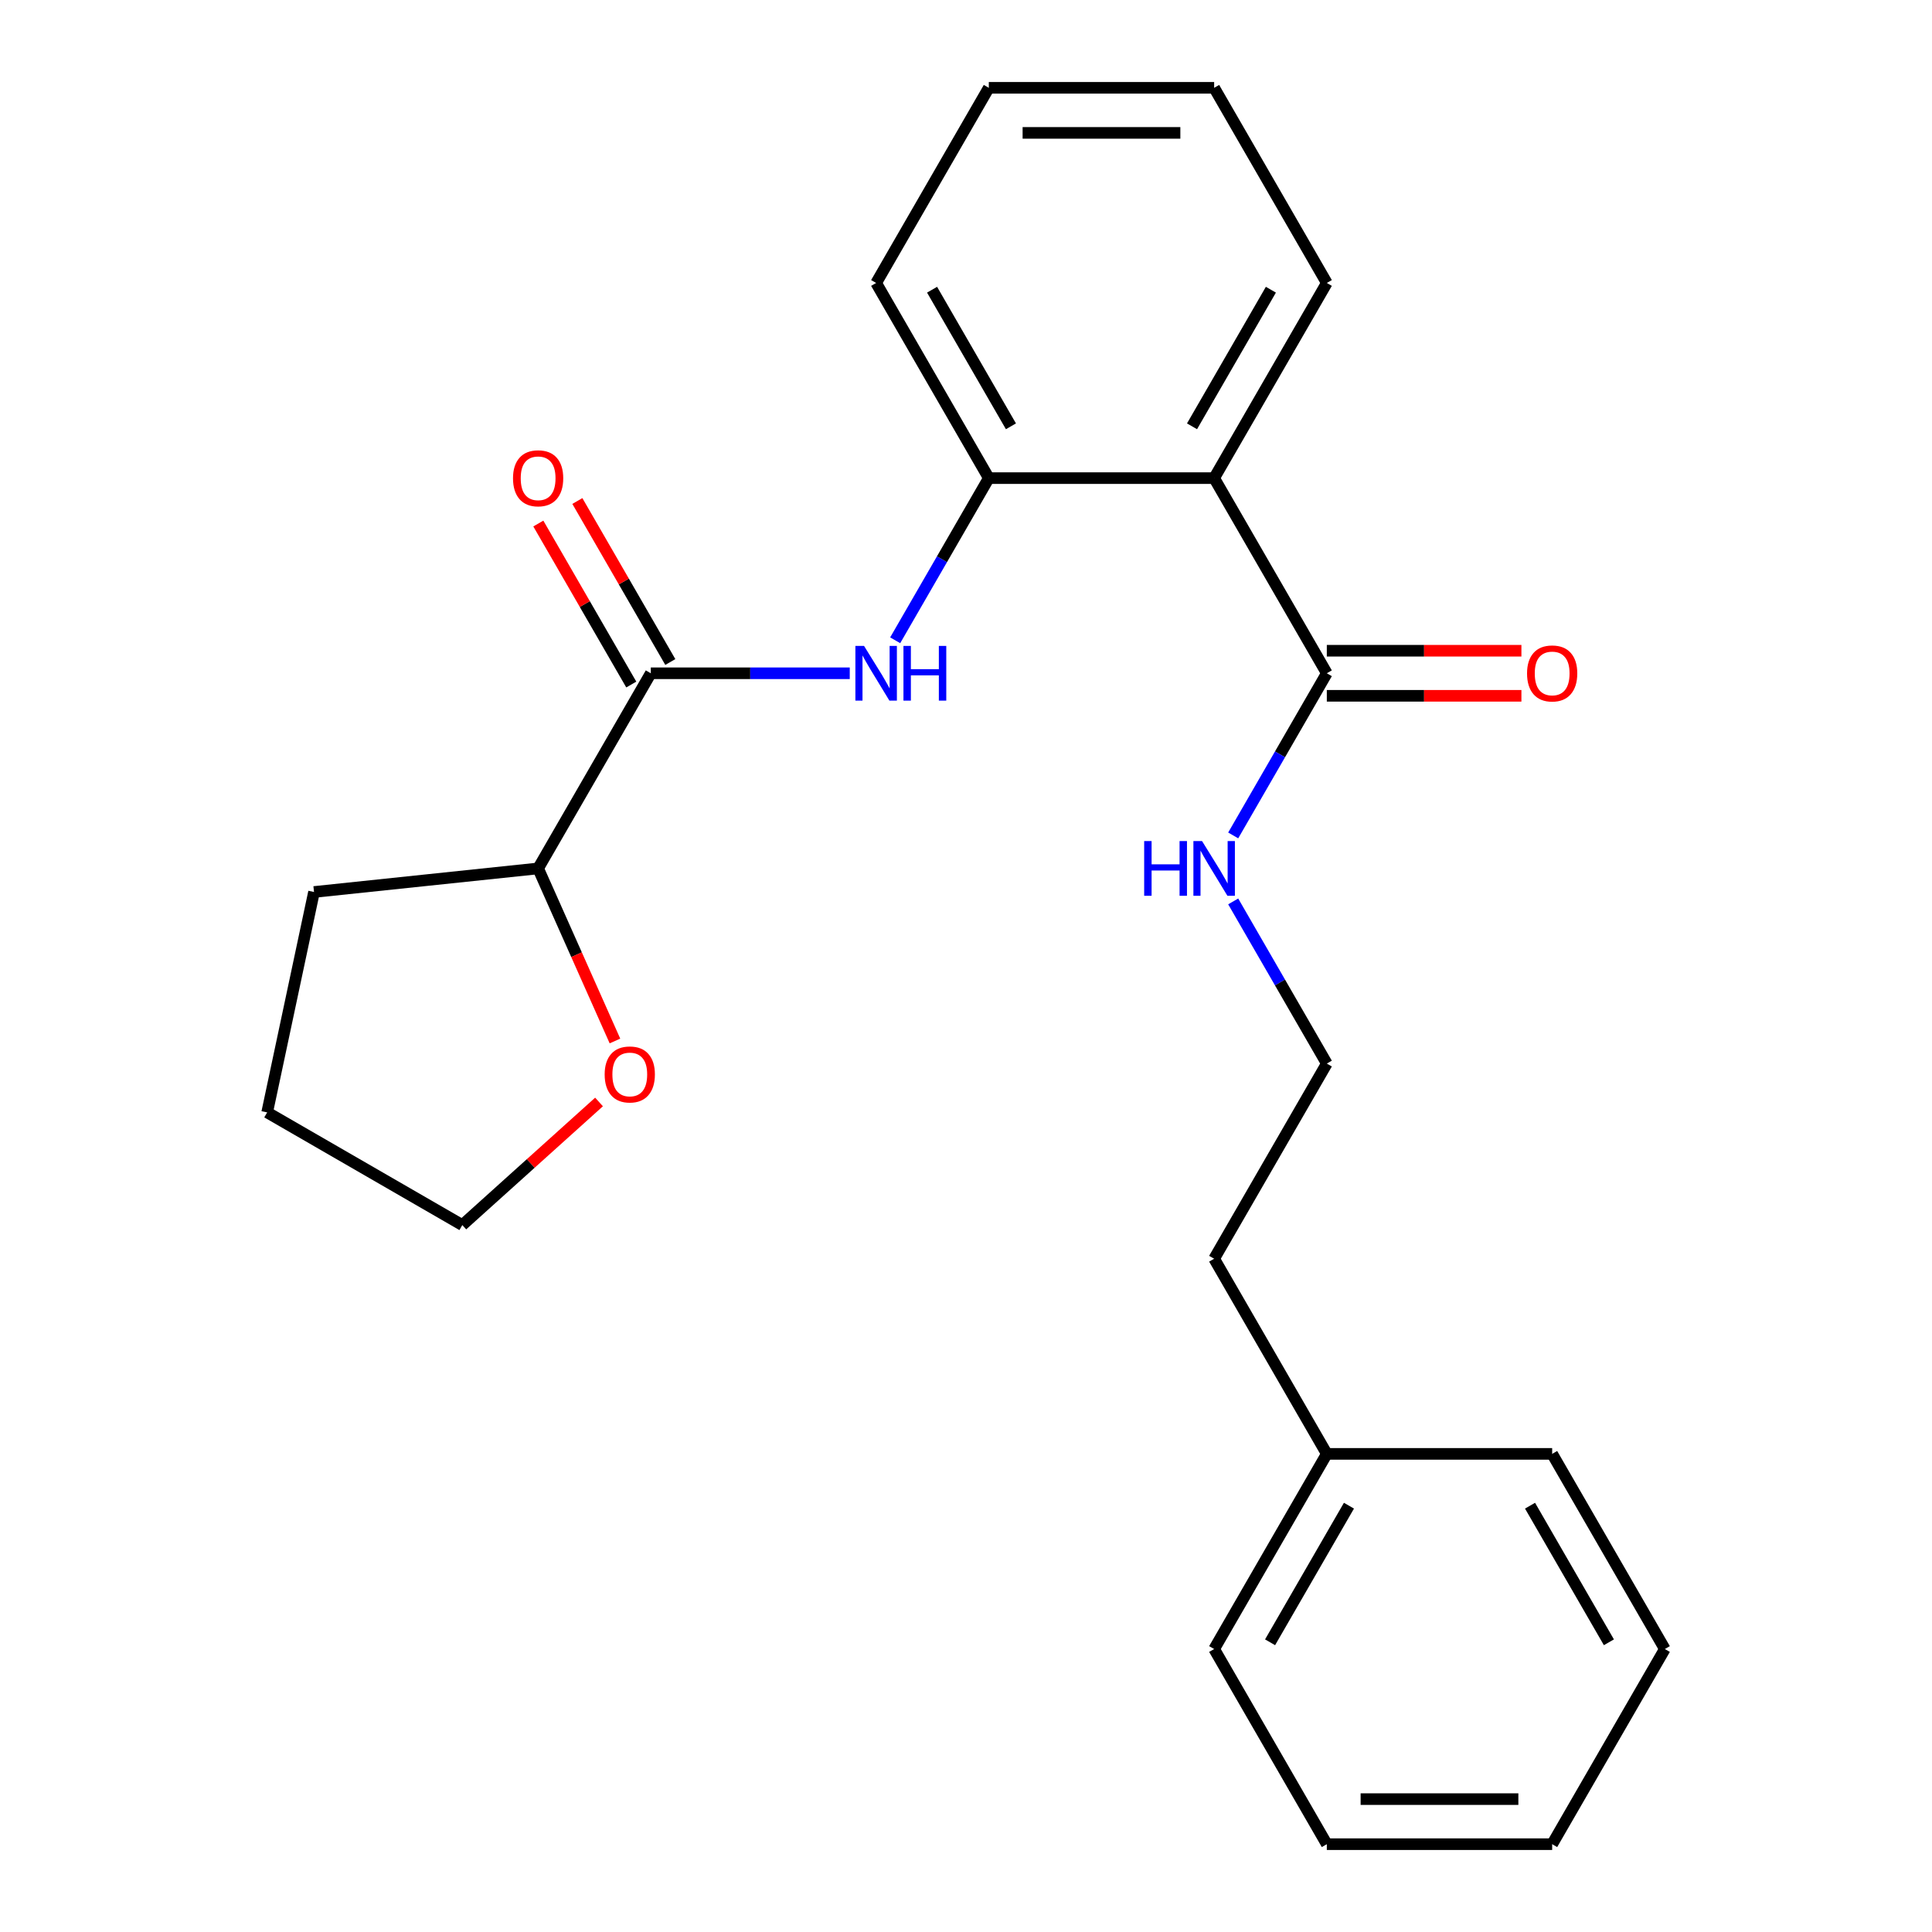 <?xml version='1.0' encoding='iso-8859-1'?>
<svg version='1.1' baseProfile='full'
              xmlns='http://www.w3.org/2000/svg'
                      xmlns:rdkit='http://www.rdkit.org/xml'
                      xmlns:xlink='http://www.w3.org/1999/xlink'
                  xml:space='preserve'
width='1000px' height='1000px' viewBox='0 0 1000 1000'>
<!-- END OF HEADER -->
<rect style='opacity:1.0;fill:#FFFFFF;stroke:none' width='1000' height='1000' x='0' y='0'> </rect>
<path class='bond-2' d='M 628.442,247.475 L 511.806,247.475' style='fill:none;fill-rule:evenodd;stroke:#000000;stroke-width:6px;stroke-linecap:butt;stroke-linejoin:miter;stroke-opacity:1' />
<path class='bond-3' d='M 628.442,247.475 L 686.76,348.485' style='fill:none;fill-rule:evenodd;stroke:#000000;stroke-width:6px;stroke-linecap:butt;stroke-linejoin:miter;stroke-opacity:1' />
<path class='bond-9' d='M 628.442,247.475 L 686.76,146.465' style='fill:none;fill-rule:evenodd;stroke:#000000;stroke-width:6px;stroke-linecap:butt;stroke-linejoin:miter;stroke-opacity:1' />
<path class='bond-9' d='M 616.988,220.66 L 657.81,149.953' style='fill:none;fill-rule:evenodd;stroke:#000000;stroke-width:6px;stroke-linecap:butt;stroke-linejoin:miter;stroke-opacity:1' />
<path class='bond-0' d='M 336.851,348.485 L 388.341,348.485' style='fill:none;fill-rule:evenodd;stroke:#000000;stroke-width:6px;stroke-linecap:butt;stroke-linejoin:miter;stroke-opacity:1' />
<path class='bond-0' d='M 388.341,348.485 L 439.831,348.485' style='fill:none;fill-rule:evenodd;stroke:#0000FF;stroke-width:6px;stroke-linecap:butt;stroke-linejoin:miter;stroke-opacity:1' />
<path class='bond-4' d='M 336.851,348.485 L 278.533,449.495' style='fill:none;fill-rule:evenodd;stroke:#000000;stroke-width:6px;stroke-linecap:butt;stroke-linejoin:miter;stroke-opacity:1' />
<path class='bond-5' d='M 346.952,342.653 L 322.895,300.986' style='fill:none;fill-rule:evenodd;stroke:#000000;stroke-width:6px;stroke-linecap:butt;stroke-linejoin:miter;stroke-opacity:1' />
<path class='bond-5' d='M 322.895,300.986 L 298.839,259.319' style='fill:none;fill-rule:evenodd;stroke:#FF0000;stroke-width:6px;stroke-linecap:butt;stroke-linejoin:miter;stroke-opacity:1' />
<path class='bond-5' d='M 326.75,354.317 L 302.693,312.65' style='fill:none;fill-rule:evenodd;stroke:#000000;stroke-width:6px;stroke-linecap:butt;stroke-linejoin:miter;stroke-opacity:1' />
<path class='bond-5' d='M 302.693,312.65 L 278.637,270.982' style='fill:none;fill-rule:evenodd;stroke:#FF0000;stroke-width:6px;stroke-linecap:butt;stroke-linejoin:miter;stroke-opacity:1' />
<path class='bond-1' d='M 463.346,331.409 L 487.576,289.442' style='fill:none;fill-rule:evenodd;stroke:#0000FF;stroke-width:6px;stroke-linecap:butt;stroke-linejoin:miter;stroke-opacity:1' />
<path class='bond-1' d='M 487.576,289.442 L 511.806,247.475' style='fill:none;fill-rule:evenodd;stroke:#000000;stroke-width:6px;stroke-linecap:butt;stroke-linejoin:miter;stroke-opacity:1' />
<path class='bond-12' d='M 511.806,247.475 L 453.487,146.465' style='fill:none;fill-rule:evenodd;stroke:#000000;stroke-width:6px;stroke-linecap:butt;stroke-linejoin:miter;stroke-opacity:1' />
<path class='bond-12' d='M 523.26,220.66 L 482.437,149.953' style='fill:none;fill-rule:evenodd;stroke:#000000;stroke-width:6px;stroke-linecap:butt;stroke-linejoin:miter;stroke-opacity:1' />
<path class='bond-6' d='M 686.76,360.148 L 737.12,360.148' style='fill:none;fill-rule:evenodd;stroke:#000000;stroke-width:6px;stroke-linecap:butt;stroke-linejoin:miter;stroke-opacity:1' />
<path class='bond-6' d='M 737.12,360.148 L 787.481,360.148' style='fill:none;fill-rule:evenodd;stroke:#FF0000;stroke-width:6px;stroke-linecap:butt;stroke-linejoin:miter;stroke-opacity:1' />
<path class='bond-6' d='M 686.76,336.821 L 737.12,336.821' style='fill:none;fill-rule:evenodd;stroke:#000000;stroke-width:6px;stroke-linecap:butt;stroke-linejoin:miter;stroke-opacity:1' />
<path class='bond-6' d='M 737.12,336.821 L 787.481,336.821' style='fill:none;fill-rule:evenodd;stroke:#FF0000;stroke-width:6px;stroke-linecap:butt;stroke-linejoin:miter;stroke-opacity:1' />
<path class='bond-8' d='M 686.76,348.485 L 662.53,390.452' style='fill:none;fill-rule:evenodd;stroke:#000000;stroke-width:6px;stroke-linecap:butt;stroke-linejoin:miter;stroke-opacity:1' />
<path class='bond-8' d='M 662.53,390.452 L 638.301,432.419' style='fill:none;fill-rule:evenodd;stroke:#0000FF;stroke-width:6px;stroke-linecap:butt;stroke-linejoin:miter;stroke-opacity:1' />
<path class='bond-7' d='M 278.533,449.495 L 298.416,494.153' style='fill:none;fill-rule:evenodd;stroke:#000000;stroke-width:6px;stroke-linecap:butt;stroke-linejoin:miter;stroke-opacity:1' />
<path class='bond-7' d='M 298.416,494.153 L 318.299,538.812' style='fill:none;fill-rule:evenodd;stroke:#FF0000;stroke-width:6px;stroke-linecap:butt;stroke-linejoin:miter;stroke-opacity:1' />
<path class='bond-15' d='M 278.533,449.495 L 162.535,461.687' style='fill:none;fill-rule:evenodd;stroke:#000000;stroke-width:6px;stroke-linecap:butt;stroke-linejoin:miter;stroke-opacity:1' />
<path class='bond-13' d='M 310.057,570.378 L 274.676,602.235' style='fill:none;fill-rule:evenodd;stroke:#FF0000;stroke-width:6px;stroke-linecap:butt;stroke-linejoin:miter;stroke-opacity:1' />
<path class='bond-13' d='M 274.676,602.235 L 239.295,634.093' style='fill:none;fill-rule:evenodd;stroke:#000000;stroke-width:6px;stroke-linecap:butt;stroke-linejoin:miter;stroke-opacity:1' />
<path class='bond-10' d='M 638.301,466.571 L 662.53,508.538' style='fill:none;fill-rule:evenodd;stroke:#0000FF;stroke-width:6px;stroke-linecap:butt;stroke-linejoin:miter;stroke-opacity:1' />
<path class='bond-10' d='M 662.53,508.538 L 686.76,550.505' style='fill:none;fill-rule:evenodd;stroke:#000000;stroke-width:6px;stroke-linecap:butt;stroke-linejoin:miter;stroke-opacity:1' />
<path class='bond-18' d='M 686.76,146.465 L 628.442,45.455' style='fill:none;fill-rule:evenodd;stroke:#000000;stroke-width:6px;stroke-linecap:butt;stroke-linejoin:miter;stroke-opacity:1' />
<path class='bond-14' d='M 686.76,550.505 L 628.442,651.515' style='fill:none;fill-rule:evenodd;stroke:#000000;stroke-width:6px;stroke-linecap:butt;stroke-linejoin:miter;stroke-opacity:1' />
<path class='bond-11' d='M 686.76,752.525 L 628.442,651.515' style='fill:none;fill-rule:evenodd;stroke:#000000;stroke-width:6px;stroke-linecap:butt;stroke-linejoin:miter;stroke-opacity:1' />
<path class='bond-16' d='M 686.76,752.525 L 628.442,853.535' style='fill:none;fill-rule:evenodd;stroke:#000000;stroke-width:6px;stroke-linecap:butt;stroke-linejoin:miter;stroke-opacity:1' />
<path class='bond-16' d='M 698.214,779.34 L 657.392,850.047' style='fill:none;fill-rule:evenodd;stroke:#000000;stroke-width:6px;stroke-linecap:butt;stroke-linejoin:miter;stroke-opacity:1' />
<path class='bond-17' d='M 686.76,752.525 L 803.397,752.525' style='fill:none;fill-rule:evenodd;stroke:#000000;stroke-width:6px;stroke-linecap:butt;stroke-linejoin:miter;stroke-opacity:1' />
<path class='bond-24' d='M 453.487,146.465 L 511.806,45.455' style='fill:none;fill-rule:evenodd;stroke:#000000;stroke-width:6px;stroke-linecap:butt;stroke-linejoin:miter;stroke-opacity:1' />
<path class='bond-25' d='M 239.295,634.093 L 138.285,575.774' style='fill:none;fill-rule:evenodd;stroke:#000000;stroke-width:6px;stroke-linecap:butt;stroke-linejoin:miter;stroke-opacity:1' />
<path class='bond-19' d='M 162.535,461.687 L 138.285,575.774' style='fill:none;fill-rule:evenodd;stroke:#000000;stroke-width:6px;stroke-linecap:butt;stroke-linejoin:miter;stroke-opacity:1' />
<path class='bond-22' d='M 628.442,853.535 L 686.76,954.545' style='fill:none;fill-rule:evenodd;stroke:#000000;stroke-width:6px;stroke-linecap:butt;stroke-linejoin:miter;stroke-opacity:1' />
<path class='bond-21' d='M 803.397,752.525 L 861.715,853.535' style='fill:none;fill-rule:evenodd;stroke:#000000;stroke-width:6px;stroke-linecap:butt;stroke-linejoin:miter;stroke-opacity:1' />
<path class='bond-21' d='M 791.942,779.34 L 832.765,850.047' style='fill:none;fill-rule:evenodd;stroke:#000000;stroke-width:6px;stroke-linecap:butt;stroke-linejoin:miter;stroke-opacity:1' />
<path class='bond-20' d='M 628.442,45.455 L 511.806,45.455' style='fill:none;fill-rule:evenodd;stroke:#000000;stroke-width:6px;stroke-linecap:butt;stroke-linejoin:miter;stroke-opacity:1' />
<path class='bond-20' d='M 610.947,68.782 L 529.301,68.782' style='fill:none;fill-rule:evenodd;stroke:#000000;stroke-width:6px;stroke-linecap:butt;stroke-linejoin:miter;stroke-opacity:1' />
<path class='bond-23' d='M 861.715,853.535 L 803.397,954.545' style='fill:none;fill-rule:evenodd;stroke:#000000;stroke-width:6px;stroke-linecap:butt;stroke-linejoin:miter;stroke-opacity:1' />
<path class='bond-26' d='M 686.76,954.545 L 803.397,954.545' style='fill:none;fill-rule:evenodd;stroke:#000000;stroke-width:6px;stroke-linecap:butt;stroke-linejoin:miter;stroke-opacity:1' />
<path class='bond-26' d='M 704.256,931.218 L 785.901,931.218' style='fill:none;fill-rule:evenodd;stroke:#000000;stroke-width:6px;stroke-linecap:butt;stroke-linejoin:miter;stroke-opacity:1' />
<path  class='atom-2' d='M 447.227 334.325
L 456.507 349.325
Q 457.427 350.805, 458.907 353.485
Q 460.387 356.165, 460.467 356.325
L 460.467 334.325
L 464.227 334.325
L 464.227 362.645
L 460.347 362.645
L 450.387 346.245
Q 449.227 344.325, 447.987 342.125
Q 446.787 339.925, 446.427 339.245
L 446.427 362.645
L 442.747 362.645
L 442.747 334.325
L 447.227 334.325
' fill='#0000FF'/>
<path  class='atom-2' d='M 467.627 334.325
L 471.467 334.325
L 471.467 346.365
L 485.947 346.365
L 485.947 334.325
L 489.787 334.325
L 489.787 362.645
L 485.947 362.645
L 485.947 349.565
L 471.467 349.565
L 471.467 362.645
L 467.627 362.645
L 467.627 334.325
' fill='#0000FF'/>
<path  class='atom-6' d='M 265.533 247.555
Q 265.533 240.755, 268.893 236.955
Q 272.253 233.155, 278.533 233.155
Q 284.813 233.155, 288.173 236.955
Q 291.533 240.755, 291.533 247.555
Q 291.533 254.435, 288.133 258.355
Q 284.733 262.235, 278.533 262.235
Q 272.293 262.235, 268.893 258.355
Q 265.533 254.475, 265.533 247.555
M 278.533 259.035
Q 282.853 259.035, 285.173 256.155
Q 287.533 253.235, 287.533 247.555
Q 287.533 241.995, 285.173 239.195
Q 282.853 236.355, 278.533 236.355
Q 274.213 236.355, 271.853 239.155
Q 269.533 241.955, 269.533 247.555
Q 269.533 253.275, 271.853 256.155
Q 274.213 259.035, 278.533 259.035
' fill='#FF0000'/>
<path  class='atom-7' d='M 790.397 348.565
Q 790.397 341.765, 793.757 337.965
Q 797.117 334.165, 803.397 334.165
Q 809.677 334.165, 813.037 337.965
Q 816.397 341.765, 816.397 348.565
Q 816.397 355.445, 812.997 359.365
Q 809.597 363.245, 803.397 363.245
Q 797.157 363.245, 793.757 359.365
Q 790.397 355.485, 790.397 348.565
M 803.397 360.045
Q 807.717 360.045, 810.037 357.165
Q 812.397 354.245, 812.397 348.565
Q 812.397 343.005, 810.037 340.205
Q 807.717 337.365, 803.397 337.365
Q 799.077 337.365, 796.717 340.165
Q 794.397 342.965, 794.397 348.565
Q 794.397 354.285, 796.717 357.165
Q 799.077 360.045, 803.397 360.045
' fill='#FF0000'/>
<path  class='atom-8' d='M 312.973 556.128
Q 312.973 549.328, 316.333 545.528
Q 319.693 541.728, 325.973 541.728
Q 332.253 541.728, 335.613 545.528
Q 338.973 549.328, 338.973 556.128
Q 338.973 563.008, 335.573 566.928
Q 332.173 570.808, 325.973 570.808
Q 319.733 570.808, 316.333 566.928
Q 312.973 563.048, 312.973 556.128
M 325.973 567.608
Q 330.293 567.608, 332.613 564.728
Q 334.973 561.808, 334.973 556.128
Q 334.973 550.568, 332.613 547.768
Q 330.293 544.928, 325.973 544.928
Q 321.653 544.928, 319.293 547.728
Q 316.973 550.528, 316.973 556.128
Q 316.973 561.848, 319.293 564.728
Q 321.653 567.608, 325.973 567.608
' fill='#FF0000'/>
<path  class='atom-9' d='M 592.222 435.335
L 596.062 435.335
L 596.062 447.375
L 610.542 447.375
L 610.542 435.335
L 614.382 435.335
L 614.382 463.655
L 610.542 463.655
L 610.542 450.575
L 596.062 450.575
L 596.062 463.655
L 592.222 463.655
L 592.222 435.335
' fill='#0000FF'/>
<path  class='atom-9' d='M 622.182 435.335
L 631.462 450.335
Q 632.382 451.815, 633.862 454.495
Q 635.342 457.175, 635.422 457.335
L 635.422 435.335
L 639.182 435.335
L 639.182 463.655
L 635.302 463.655
L 625.342 447.255
Q 624.182 445.335, 622.942 443.135
Q 621.742 440.935, 621.382 440.255
L 621.382 463.655
L 617.702 463.655
L 617.702 435.335
L 622.182 435.335
' fill='#0000FF'/>
</svg>
